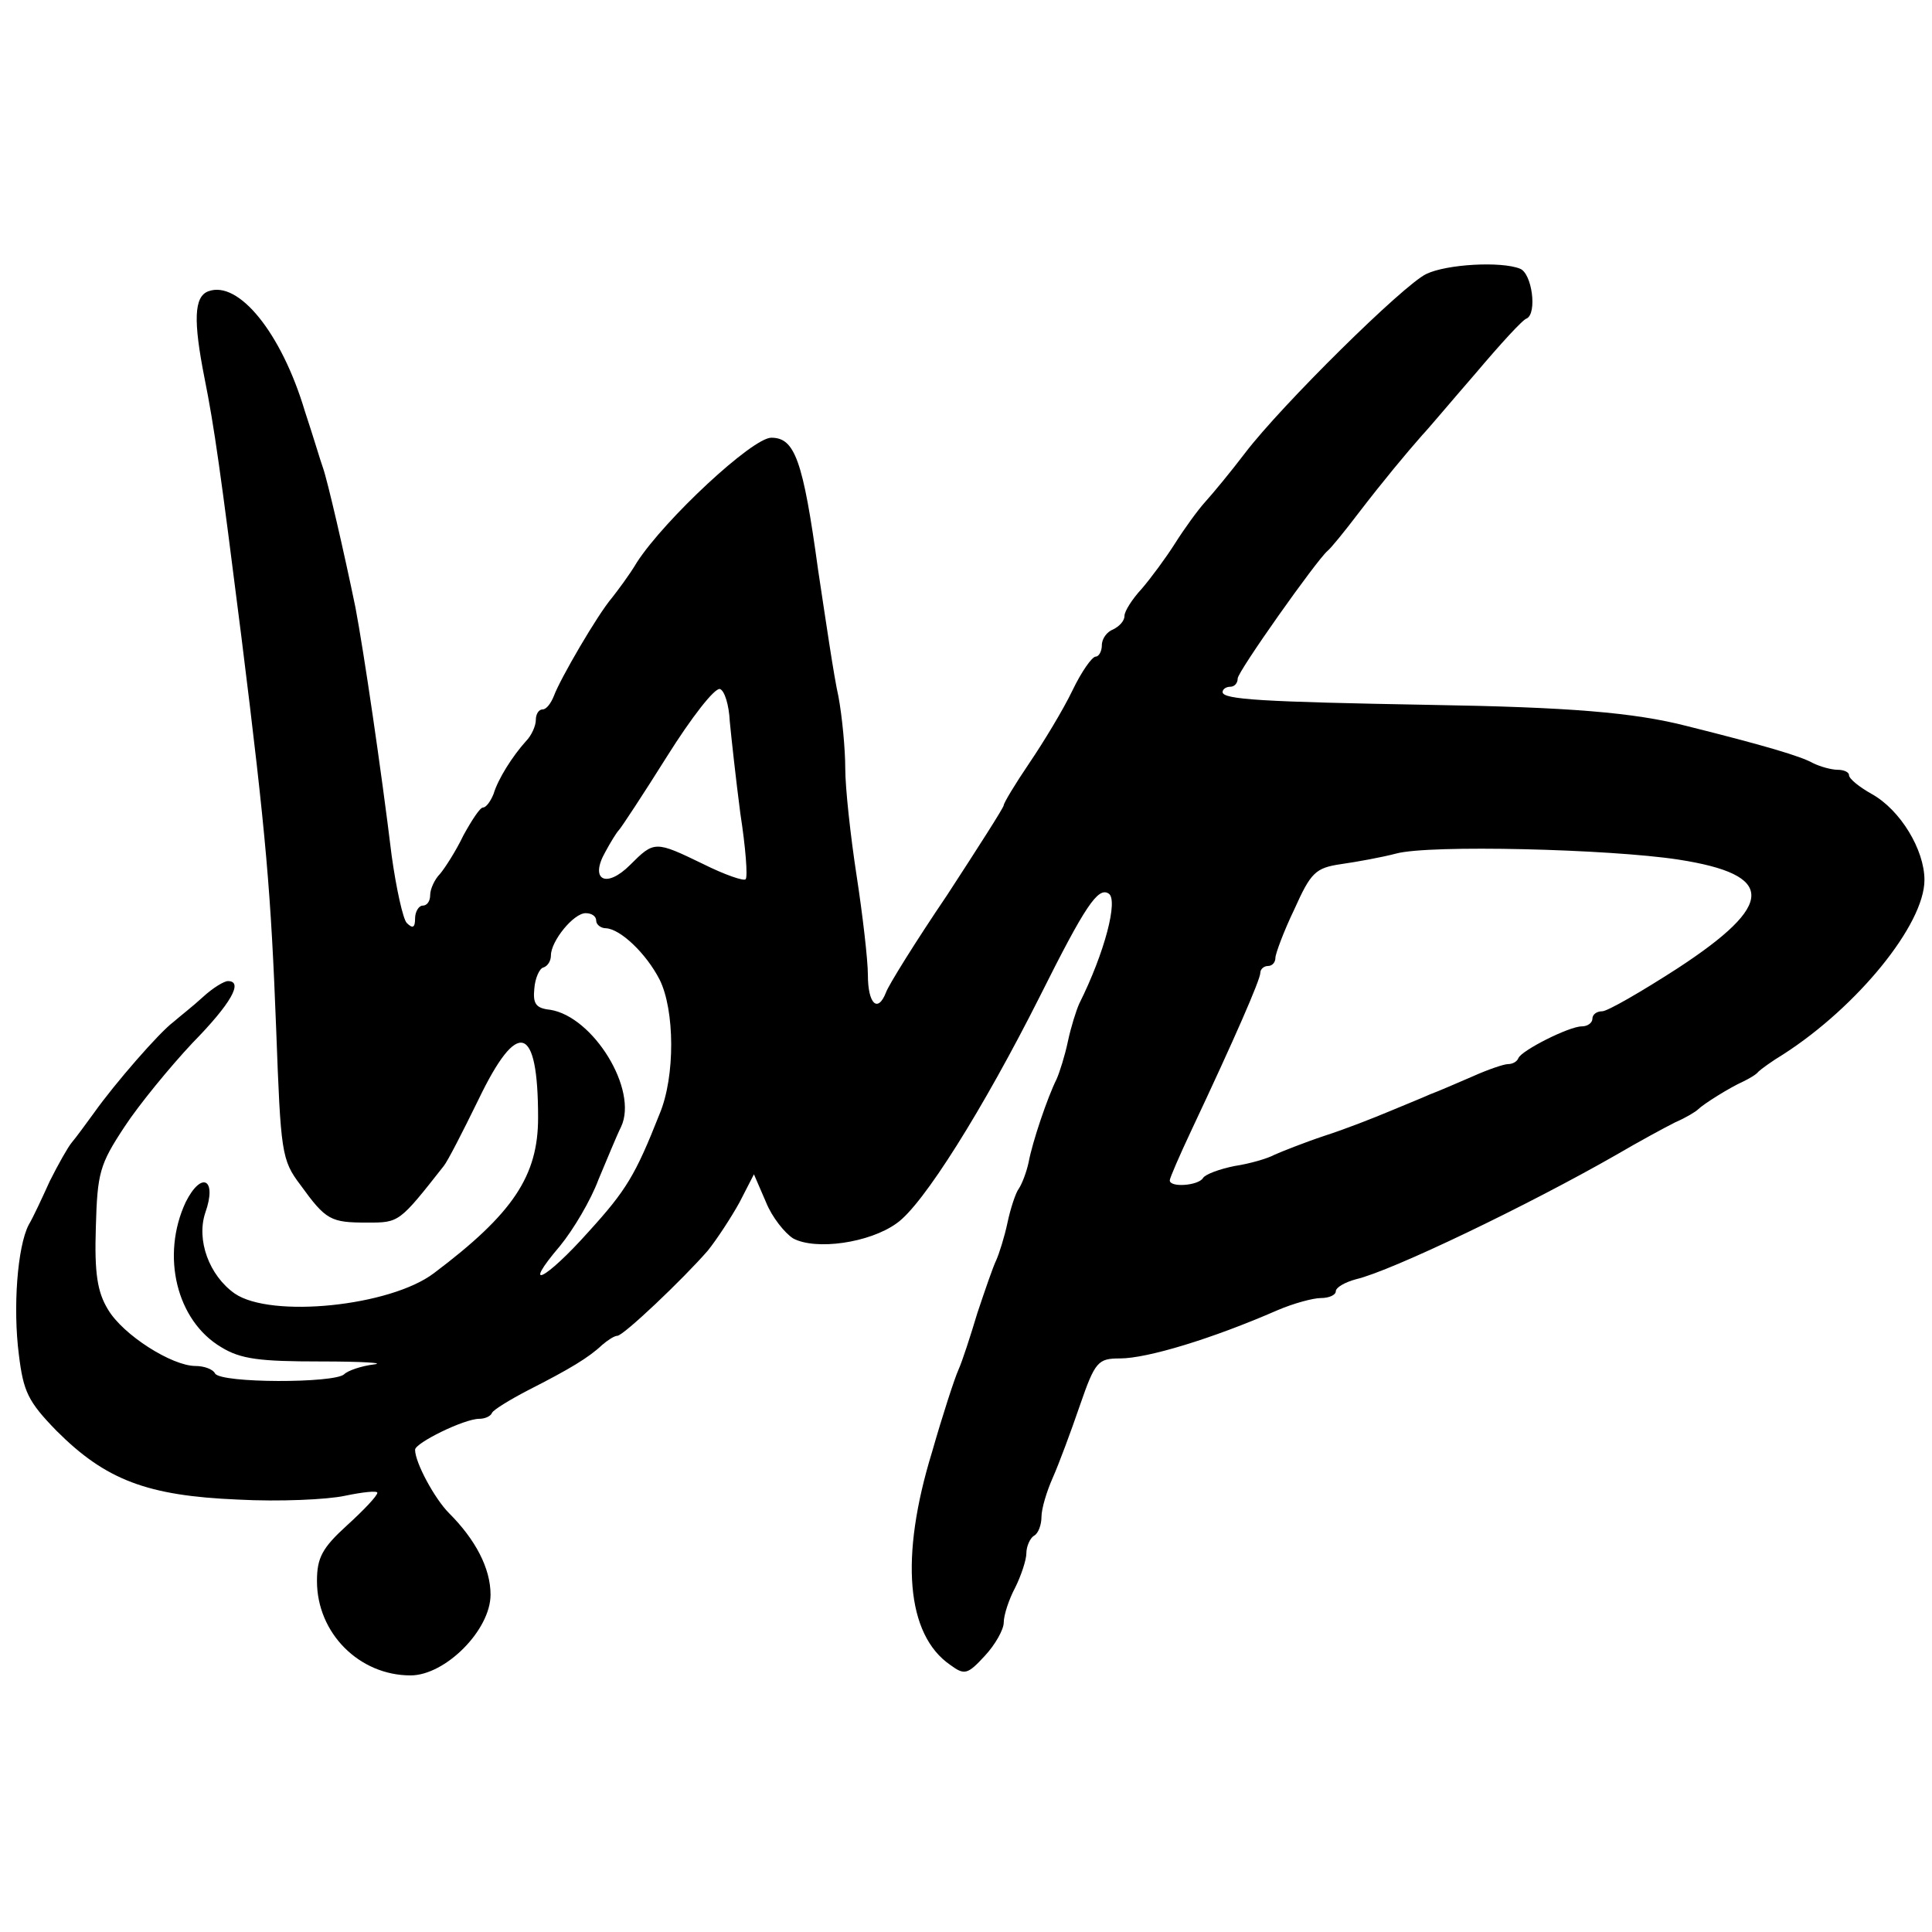 <?xml version="1.0" standalone="no"?>
<!DOCTYPE svg PUBLIC "-//W3C//DTD SVG 20010904//EN"
 "http://www.w3.org/TR/2001/REC-SVG-20010904/DTD/svg10.dtd">
<svg version="1.0" xmlns="http://www.w3.org/2000/svg"
 width="256pt" height="256pt" viewBox="0 0 256 256"
 preserveAspectRatio="xMidYMid meet">
<g transform="translate(0,256) scale(0.1,-0.1)"
fill="#000000" stroke="none">
<path d="M1890 2197 c-30 -14 -192 -174 -240 -237 -19 -25 -43 -54 -53 -65
-10 -11 -28 -36 -40 -55 -12 -19 -32 -46 -44 -60 -13 -14 -23 -30 -23 -36 0
-7 -7 -14 -15 -18 -8 -3 -15 -12 -15 -21 0 -8 -4 -15 -8 -15 -5 0 -19 -20 -31
-45 -12 -25 -38 -68 -57 -96 -19 -28 -34 -53 -34 -56 0 -3 -34 -56 -75 -119
-42 -62 -78 -120 -81 -129 -11 -28 -24 -15 -24 23 0 20 -7 80 -15 132 -8 52
-15 116 -15 142 0 25 -4 68 -9 95 -6 26 -17 102 -27 168 -20 146 -31 175 -62
175 -25 0 -141 -108 -178 -165 -10 -17 -26 -38 -33 -47 -19 -22 -69 -108 -77
-130 -4 -10 -10 -18 -15 -18 -5 0 -9 -6 -9 -14 0 -8 -6 -21 -13 -28 -18 -20
-37 -50 -43 -70 -4 -10 -10 -18 -14 -18 -4 0 -15 -17 -26 -37 -10 -21 -25 -44
-31 -51 -7 -7 -13 -20 -13 -28 0 -8 -4 -14 -10 -14 -5 0 -10 -8 -10 -17 0 -12
-3 -14 -11 -6 -5 5 -14 46 -20 89 -14 115 -37 271 -48 329 -15 73 -37 168 -43
185 -3 8 -13 42 -24 75 -31 104 -88 174 -128 159 -19 -7 -20 -39 -5 -115 13
-65 21 -122 49 -344 33 -265 39 -338 46 -520 6 -162 7 -172 32 -205 34 -47 40
-50 89 -50 42 0 42 0 101 75 5 6 25 45 46 88 52 108 79 100 79 -24 0 -77 -33
-127 -138 -206 -58 -44 -216 -60 -264 -27 -34 24 -51 71 -39 107 16 45 -5 56
-26 14 -33 -71 -12 -157 47 -192 26 -16 51 -19 132 -19 55 0 87 -2 70 -4 -16
-2 -34 -8 -39 -13 -13 -12 -163 -12 -171 1 -3 6 -15 10 -26 10 -31 0 -96 41
-116 75 -14 23 -18 48 -16 109 2 72 5 83 38 133 19 29 60 79 90 111 51 52 68
82 47 82 -5 0 -20 -9 -33 -21 -13 -12 -31 -26 -39 -33 -19 -14 -78 -82 -105
-120 -11 -15 -24 -33 -30 -40 -5 -6 -18 -29 -29 -51 -10 -22 -22 -48 -28 -58
-15 -29 -21 -110 -13 -172 6 -49 12 -62 50 -101 65 -65 120 -86 240 -91 55 -3
119 0 142 5 24 5 43 7 43 4 0 -4 -18 -23 -40 -43 -33 -30 -40 -43 -40 -74 0
-69 56 -125 124 -125 46 0 106 60 106 107 0 35 -20 73 -55 108 -19 19 -45 67
-45 84 0 9 65 41 85 41 7 0 15 3 17 8 2 4 23 17 48 30 55 28 80 43 98 60 7 6
16 12 20 12 8 0 87 75 120 113 12 15 31 44 42 64 l19 37 16 -37 c8 -20 25 -41
36 -48 30 -16 101 -6 137 20 35 24 115 152 190 301 60 120 77 145 91 136 13
-8 -5 -78 -39 -146 -4 -9 -11 -31 -15 -50 -4 -19 -11 -41 -15 -50 -12 -24 -32
-83 -37 -110 -3 -14 -9 -29 -13 -35 -4 -5 -11 -26 -15 -45 -4 -19 -11 -41 -15
-50 -4 -8 -15 -40 -25 -70 -9 -30 -20 -64 -25 -75 -5 -11 -21 -60 -35 -109
-43 -140 -34 -242 24 -282 19 -14 23 -13 46 12 14 15 25 35 25 44 0 10 7 31
15 46 8 16 15 37 15 46 0 9 5 20 10 23 6 3 10 15 10 25 0 11 7 34 15 52 8 18
24 61 36 96 20 58 24 62 53 62 36 0 122 26 209 64 21 9 47 16 57 16 11 0 20 4
20 9 0 5 12 12 27 16 47 11 228 98 345 165 29 17 64 36 78 43 14 6 27 14 30
17 7 7 42 29 60 37 8 4 17 9 20 13 3 3 18 14 33 23 98 63 187 172 187 231 0
40 -32 93 -70 114 -16 9 -30 20 -30 25 0 4 -7 7 -15 7 -8 0 -23 4 -33 9 -16 9
-63 23 -167 49 -70 18 -156 25 -340 28 -222 4 -275 7 -275 17 0 4 5 7 10 7 6
0 10 5 10 11 0 9 104 156 119 169 4 3 22 25 41 50 33 43 63 79 85 104 6 6 37
43 70 81 33 39 63 72 68 73 14 7 7 60 -9 66 -25 10 -97 6 -124 -7z m-923 -593
c2 -21 8 -76 14 -122 7 -45 10 -84 7 -87 -2 -3 -28 6 -56 20 -64 31 -65 31
-97 -1 -32 -32 -54 -20 -33 17 7 13 15 26 18 29 3 3 32 47 64 98 32 51 63 91
70 89 6 -2 12 -21 13 -43z m1257 -183 c129 -20 129 -59 -1 -144 -48 -31 -93
-57 -100 -57 -7 0 -13 -4 -13 -10 0 -5 -6 -10 -14 -10 -17 0 -80 -32 -84 -42
-2 -5 -8 -8 -14 -8 -5 0 -26 -7 -46 -16 -21 -9 -46 -20 -57 -24 -11 -5 -36
-15 -55 -23 -19 -8 -57 -23 -85 -32 -27 -9 -57 -21 -66 -25 -9 -5 -33 -12 -53
-15 -20 -4 -39 -11 -42 -16 -6 -10 -44 -13 -44 -3 0 3 13 33 29 67 57 121 91
199 91 208 0 5 5 9 10 9 6 0 10 5 10 11 0 5 11 35 25 64 22 49 28 55 62 60 21
3 54 9 73 14 44 12 283 6 374 -8z m-1434 -81 c0 -5 6 -10 13 -10 19 -1 53 -33
71 -68 20 -40 21 -128 0 -178 -32 -81 -44 -101 -94 -156 -58 -65 -90 -80 -38
-19 18 22 41 61 51 88 11 26 24 58 30 70 23 49 -37 146 -94 155 -19 2 -23 8
-21 28 1 14 7 27 12 28 6 2 10 9 10 16 0 19 30 56 46 56 8 0 14 -4 14 -10z"/>
</g>
</svg>
